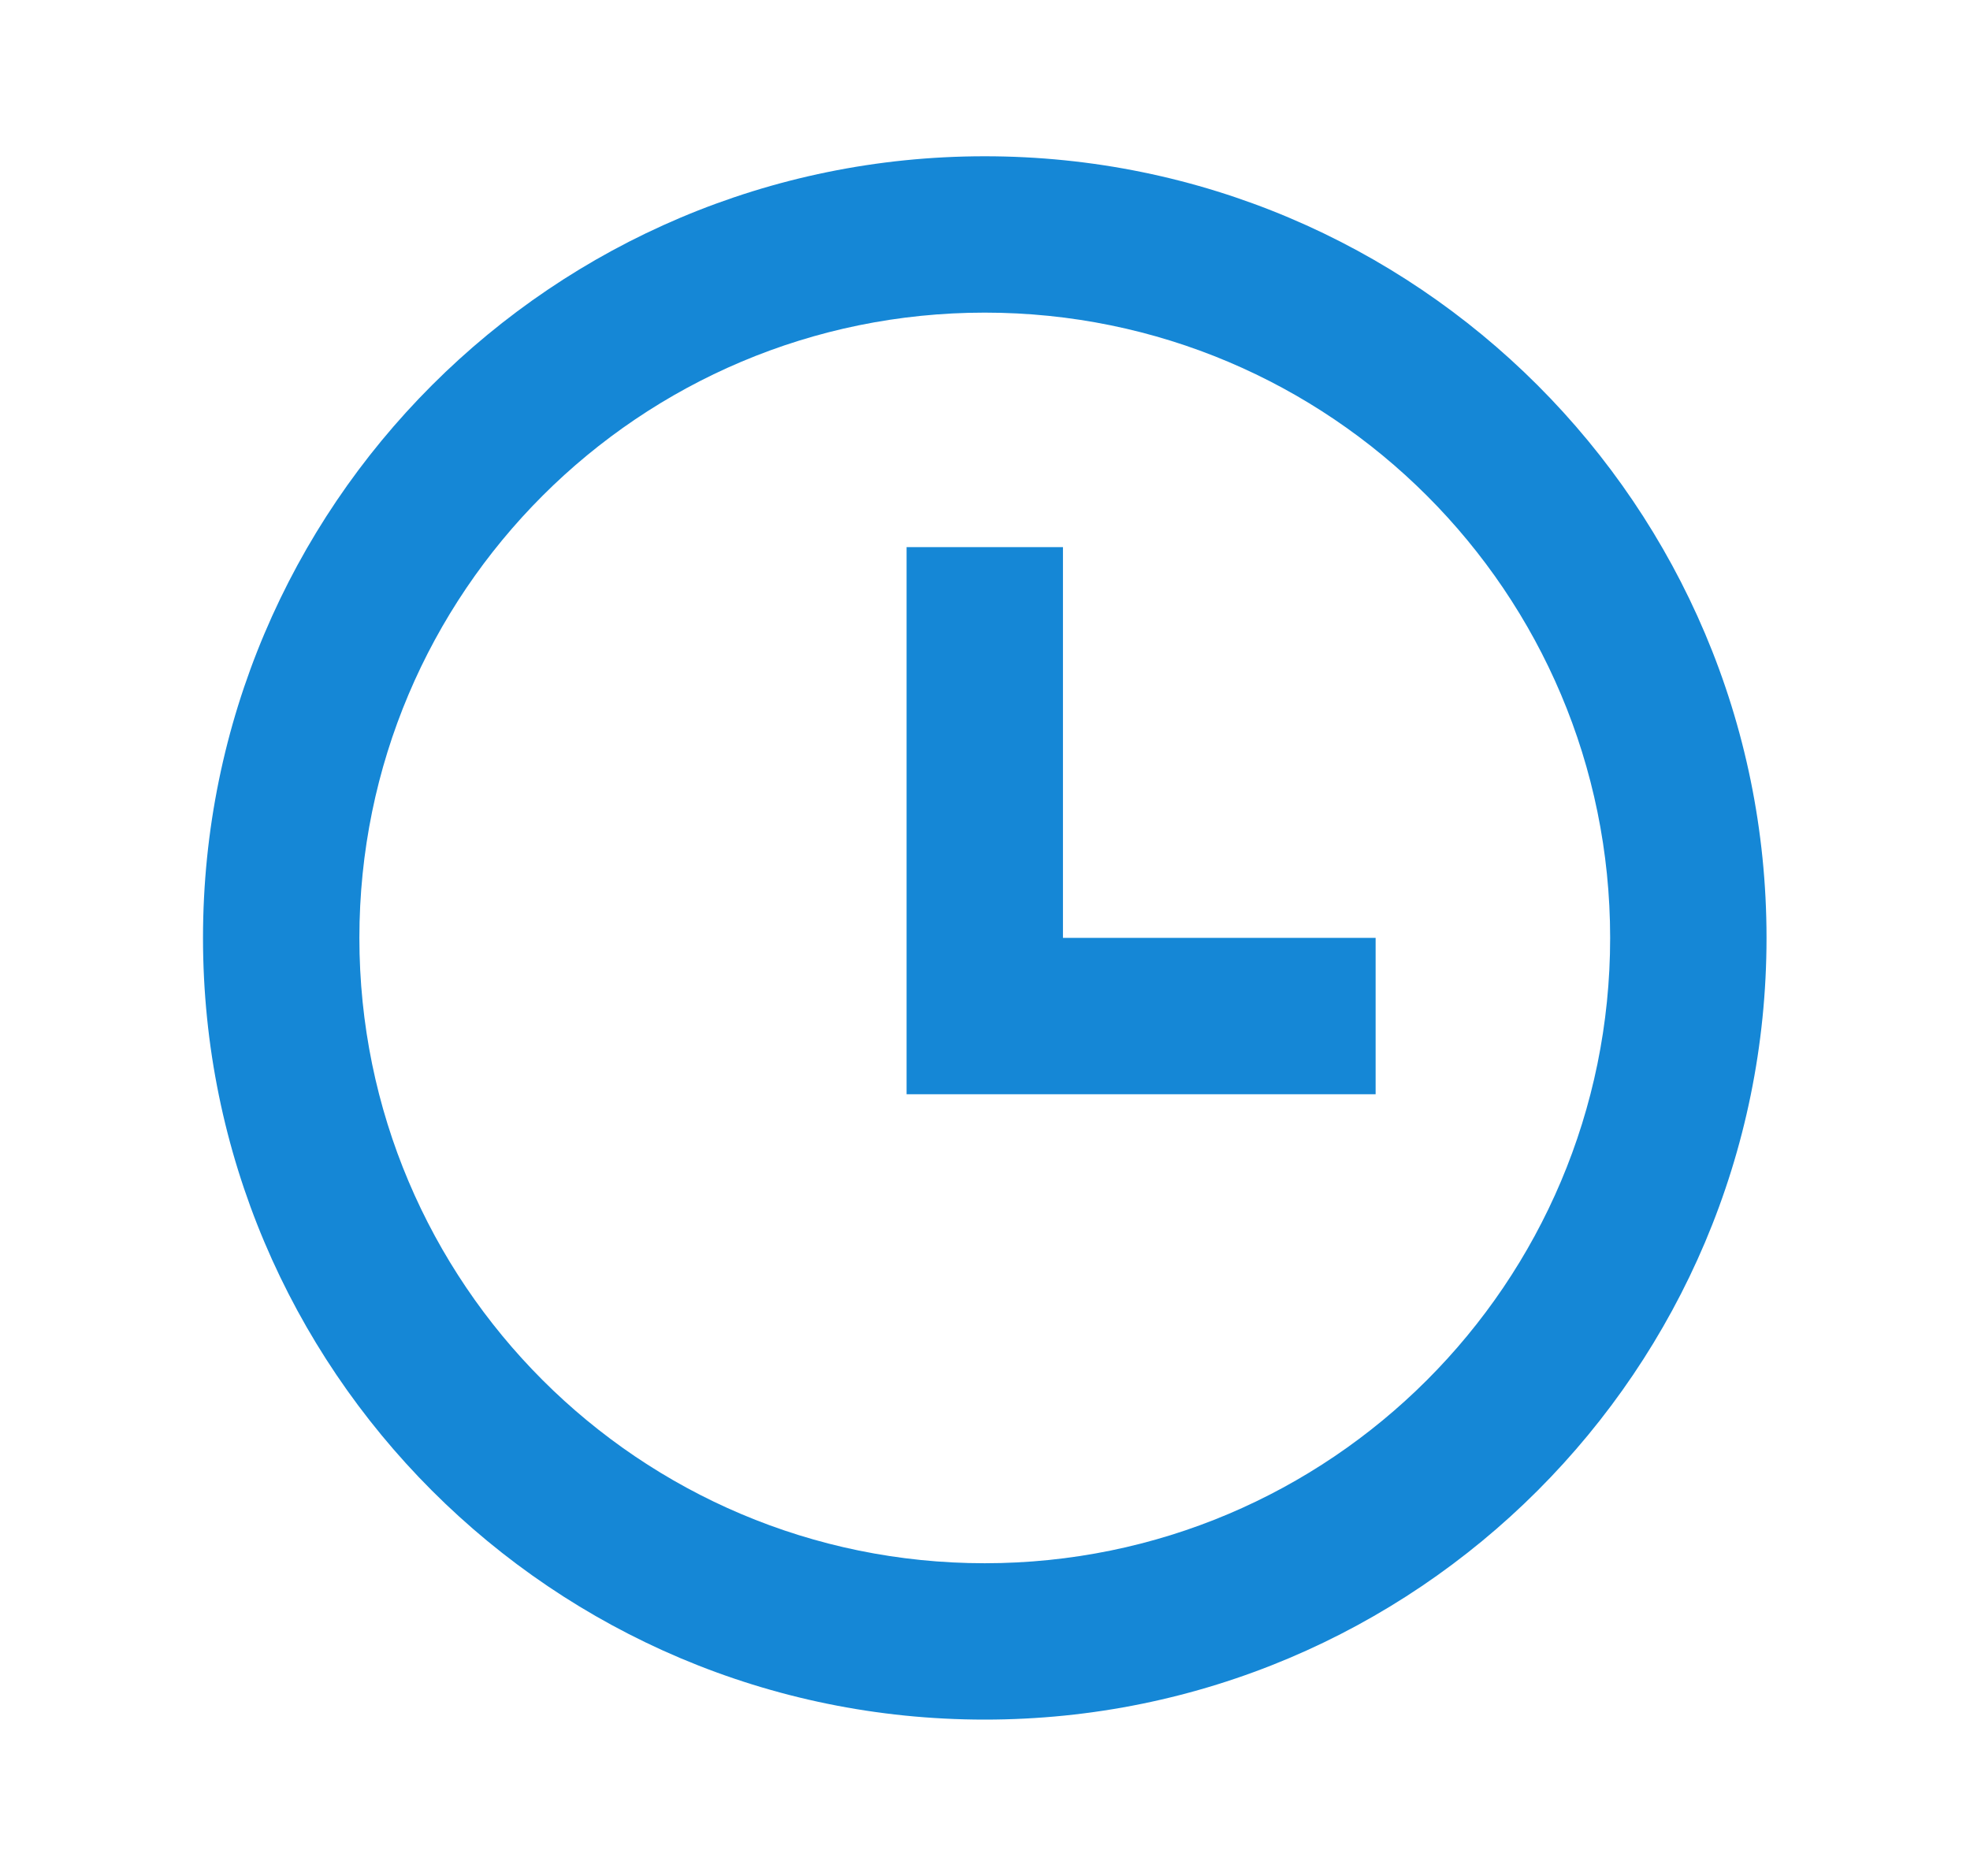 <svg width="21" height="20" viewBox="0 0 21 20" fill="none" xmlns="http://www.w3.org/2000/svg">
<path d="M10.497 18.333C5.895 18.333 2.164 14.602 2.164 9.999C2.164 5.397 5.895 1.666 10.497 1.666C15.1 1.666 18.831 5.397 18.831 9.999C18.831 14.602 15.1 18.333 10.497 18.333ZM10.497 16.666C14.179 16.666 17.164 13.681 17.164 9.999C17.164 6.317 14.179 3.333 10.497 3.333C6.816 3.333 3.831 6.317 3.831 9.999C3.831 13.681 6.816 16.666 10.497 16.666ZM11.331 9.999H14.664V11.666H9.664V5.833H11.331V9.999Z" fill="#1587D6"/>
</svg>

